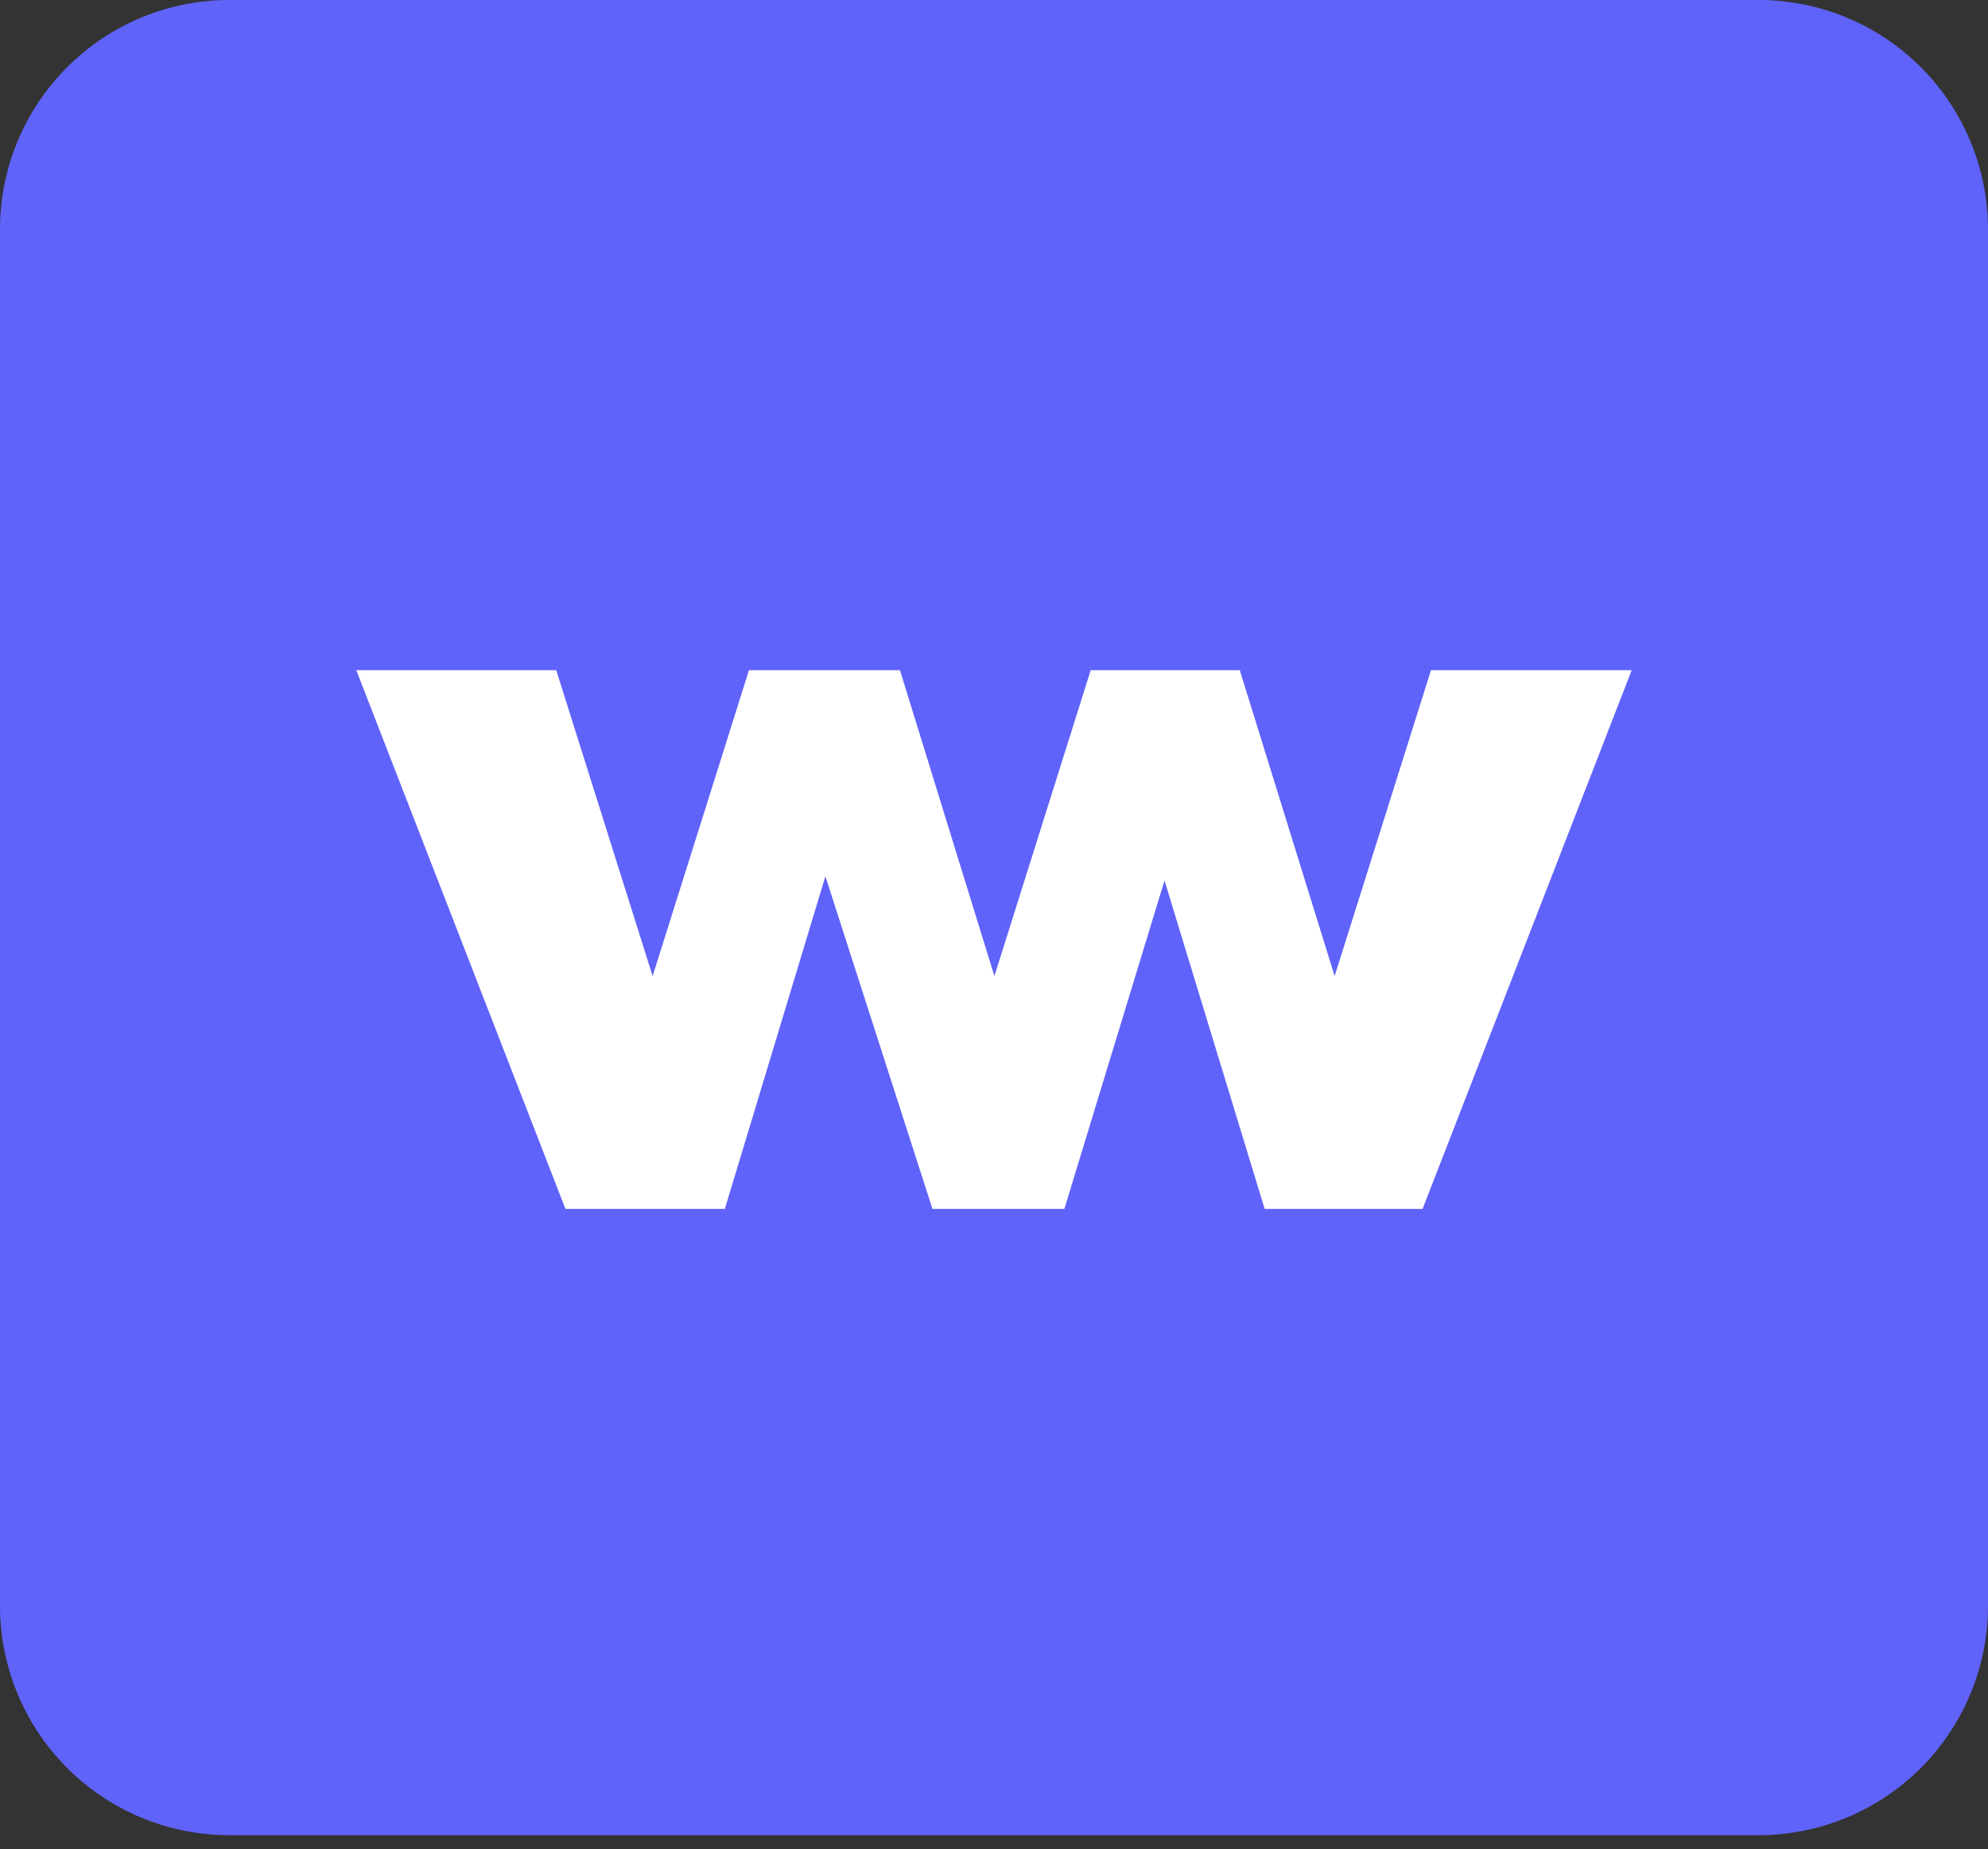 <svg xmlns="http://www.w3.org/2000/svg" fill="none" viewBox="0 0 100 93"><rect x="0" y="0" width="100" height="93" fill="#333333" stroke="none"/><path fill="#fff" d="M11 24h76v50H11z"/><path fill="#6063F9" d="M11.539 0H88.46A11.539 11.539 0 0 1 100 11.538v69.229a11.538 11.538 0 0 1-11.538 11.538H11.537A11.538 11.538 0 0 1 0 80.767V11.538A11.538 11.538 0 0 1 11.539 0Zm42 60.806 5.038-16.519 5.038 16.519h7.943L82.077 33.71H71.98l-4.846 15.384-4.77-15.384h-7.5L50.02 49.095 45.27 33.71h-7.596l-4.846 15.384L27.98 33.71H17.923l10.52 27.095h8.018l5.058-16.73 5.385 16.73h6.634Z"/></svg>